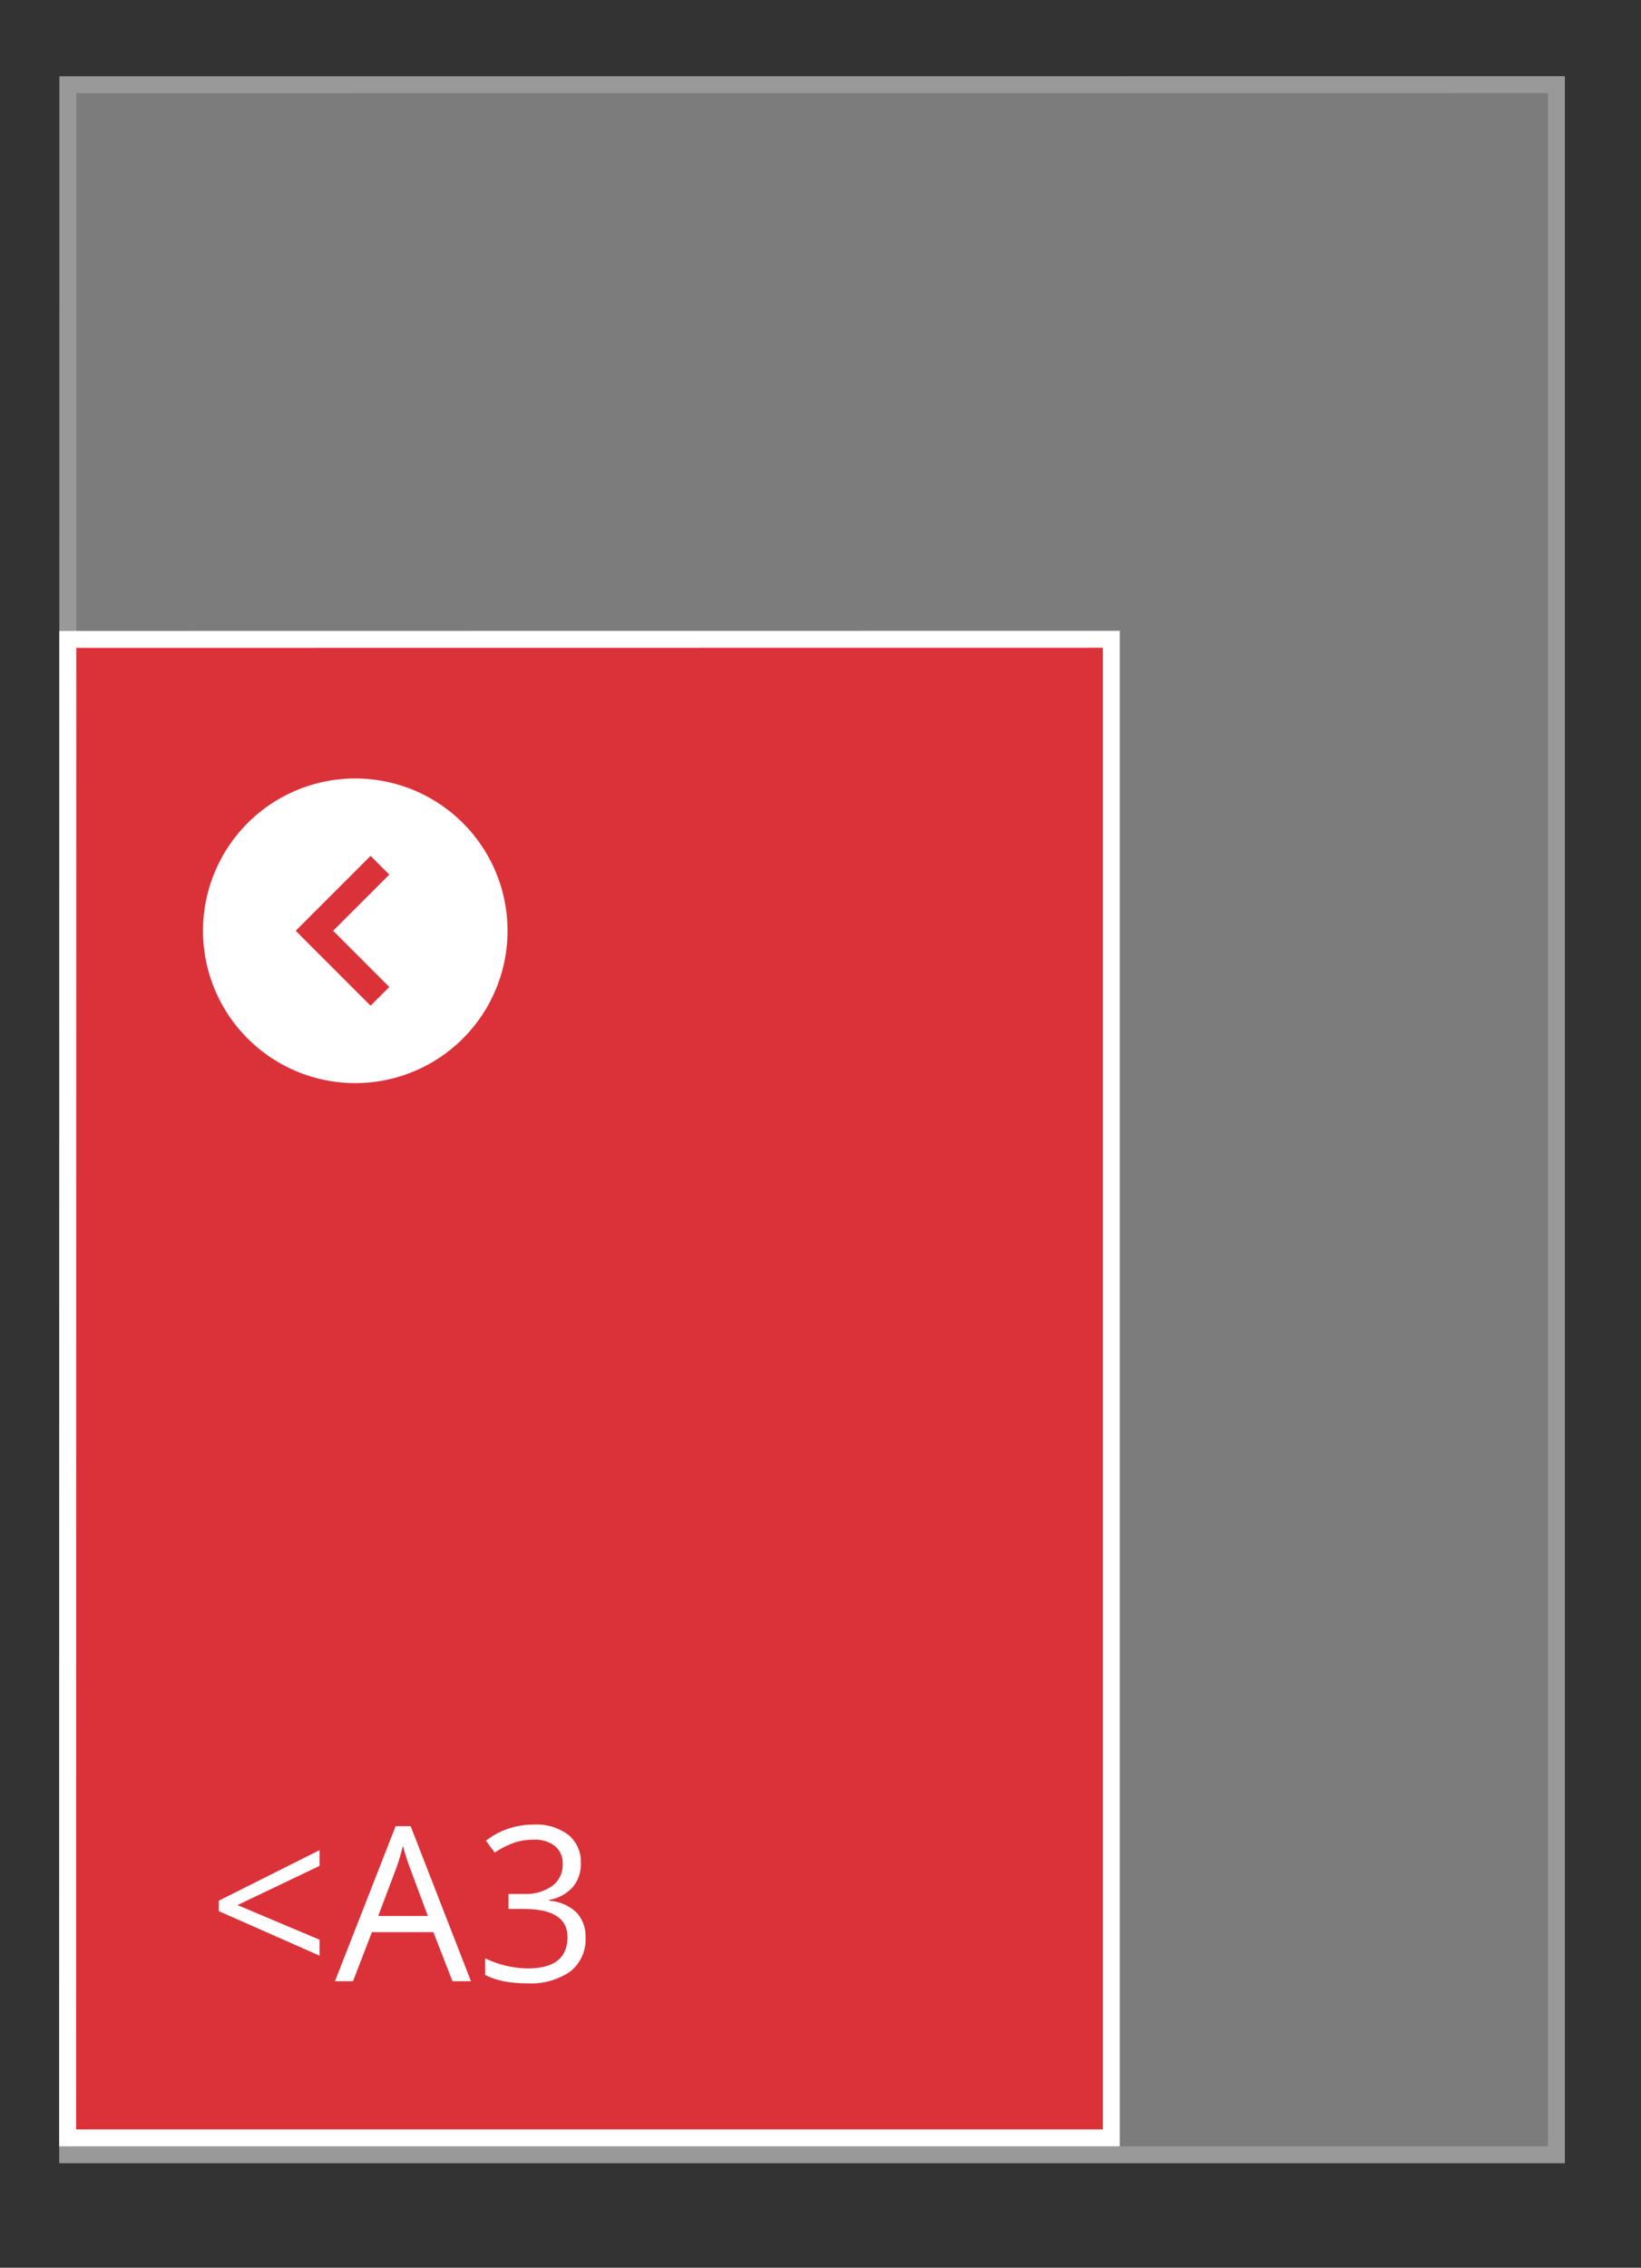 <svg id="Rechthoek" xmlns="http://www.w3.org/2000/svg" width="97" height="134" viewBox="0 0 97 134">
  <rect x="0" y="0" width="97" height="134" fill="#333333" stroke="none"/>
<defs>
    <style>
      .cls-1 {
        opacity: 0.5;
      }

      .cls-2 {
        fill: #c6c6c6;
      }

      .cls-2, .cls-3 {
        stroke: #fff;
        stroke-width: 1px;
      }

      .cls-2, .cls-3, .cls-4 {
        fill-rule: evenodd;
      }

      .cls-3 {
        fill: #DB323A;
      }

      .cls-4 {
        fill: #fff;
      }
    </style>
  </defs>
  <g id="kleiner_dan_A3" data-name="kleiner dan A3">
    <g id="A3" class="cls-1">
      <path id="lichtgrijs_copy_4" data-name="lichtgrijs copy 4" class="cls-2" d="M4.011,5.007L92,5V127.325H4Z"/>
      <path id="lichtgrijs_copy_6" data-name="lichtgrijs copy 6" class="cls-2" d="M4.011,37.784l61.68-.008v88.549H4Z"/>
    </g>
    <path id="rood" class="cls-3" d="M4.011,37.783l61.68-.007v88.549H4Z"/>
    <path class="cls-4" d="M21,64a9,9,0,1,0-9-9A9,9,0,0,0,21,64Zm0.905-13.427,1.107,1.107L19.692,55l3.32,3.32-1.107,1.107L17.478,55Z"/>
    <path id="_A3_copy" data-name="&lt;A3 copy" class="cls-4" d="M18.889,114.617l-4.85-2.047,4.85-2.315v-0.93l-5.96,2.989v0.612l5.96,2.633v-0.942Zm8.949,2.452-3.566-9.161H23.385L19.8,117.069h1.067l1.116-2.9h3.634l1.129,2.9h1.092Zm-5.482-3.856,1.067-2.827a11.829,11.829,0,0,0,.391-1.317q0.217,0.78.422,1.317l1.054,2.827H22.356Zm11.243-4.79a3.126,3.126,0,0,0-2.053-.608,4.637,4.637,0,0,0-1.535.253,4.329,4.329,0,0,0-1.287.7l0.521,0.7a5.008,5.008,0,0,1,1.2-.6,3.8,3.8,0,0,1,1.123-.162,1.869,1.869,0,0,1,1.237.381,1.291,1.291,0,0,1,.456,1.048,1.548,1.548,0,0,1-.62,1.307,2.709,2.709,0,0,1-1.681.472H30.058V112.8h0.893q2.592,0,2.592,1.66,0,1.853-2.35,1.853a5.914,5.914,0,0,1-2.518-.6V116.7a4.5,4.5,0,0,0,1.163.384,7.343,7.343,0,0,0,1.318.109,4.071,4.071,0,0,0,2.555-.7,2.4,2.4,0,0,0,.9-2.006,2.064,2.064,0,0,0-.527-1.473,2.593,2.593,0,0,0-1.619-.7v-0.05a2.435,2.435,0,0,0,1.38-.742,2.091,2.091,0,0,0,.487-1.429A2.056,2.056,0,0,0,33.6,108.423Z"/>
  </g>
</svg>
